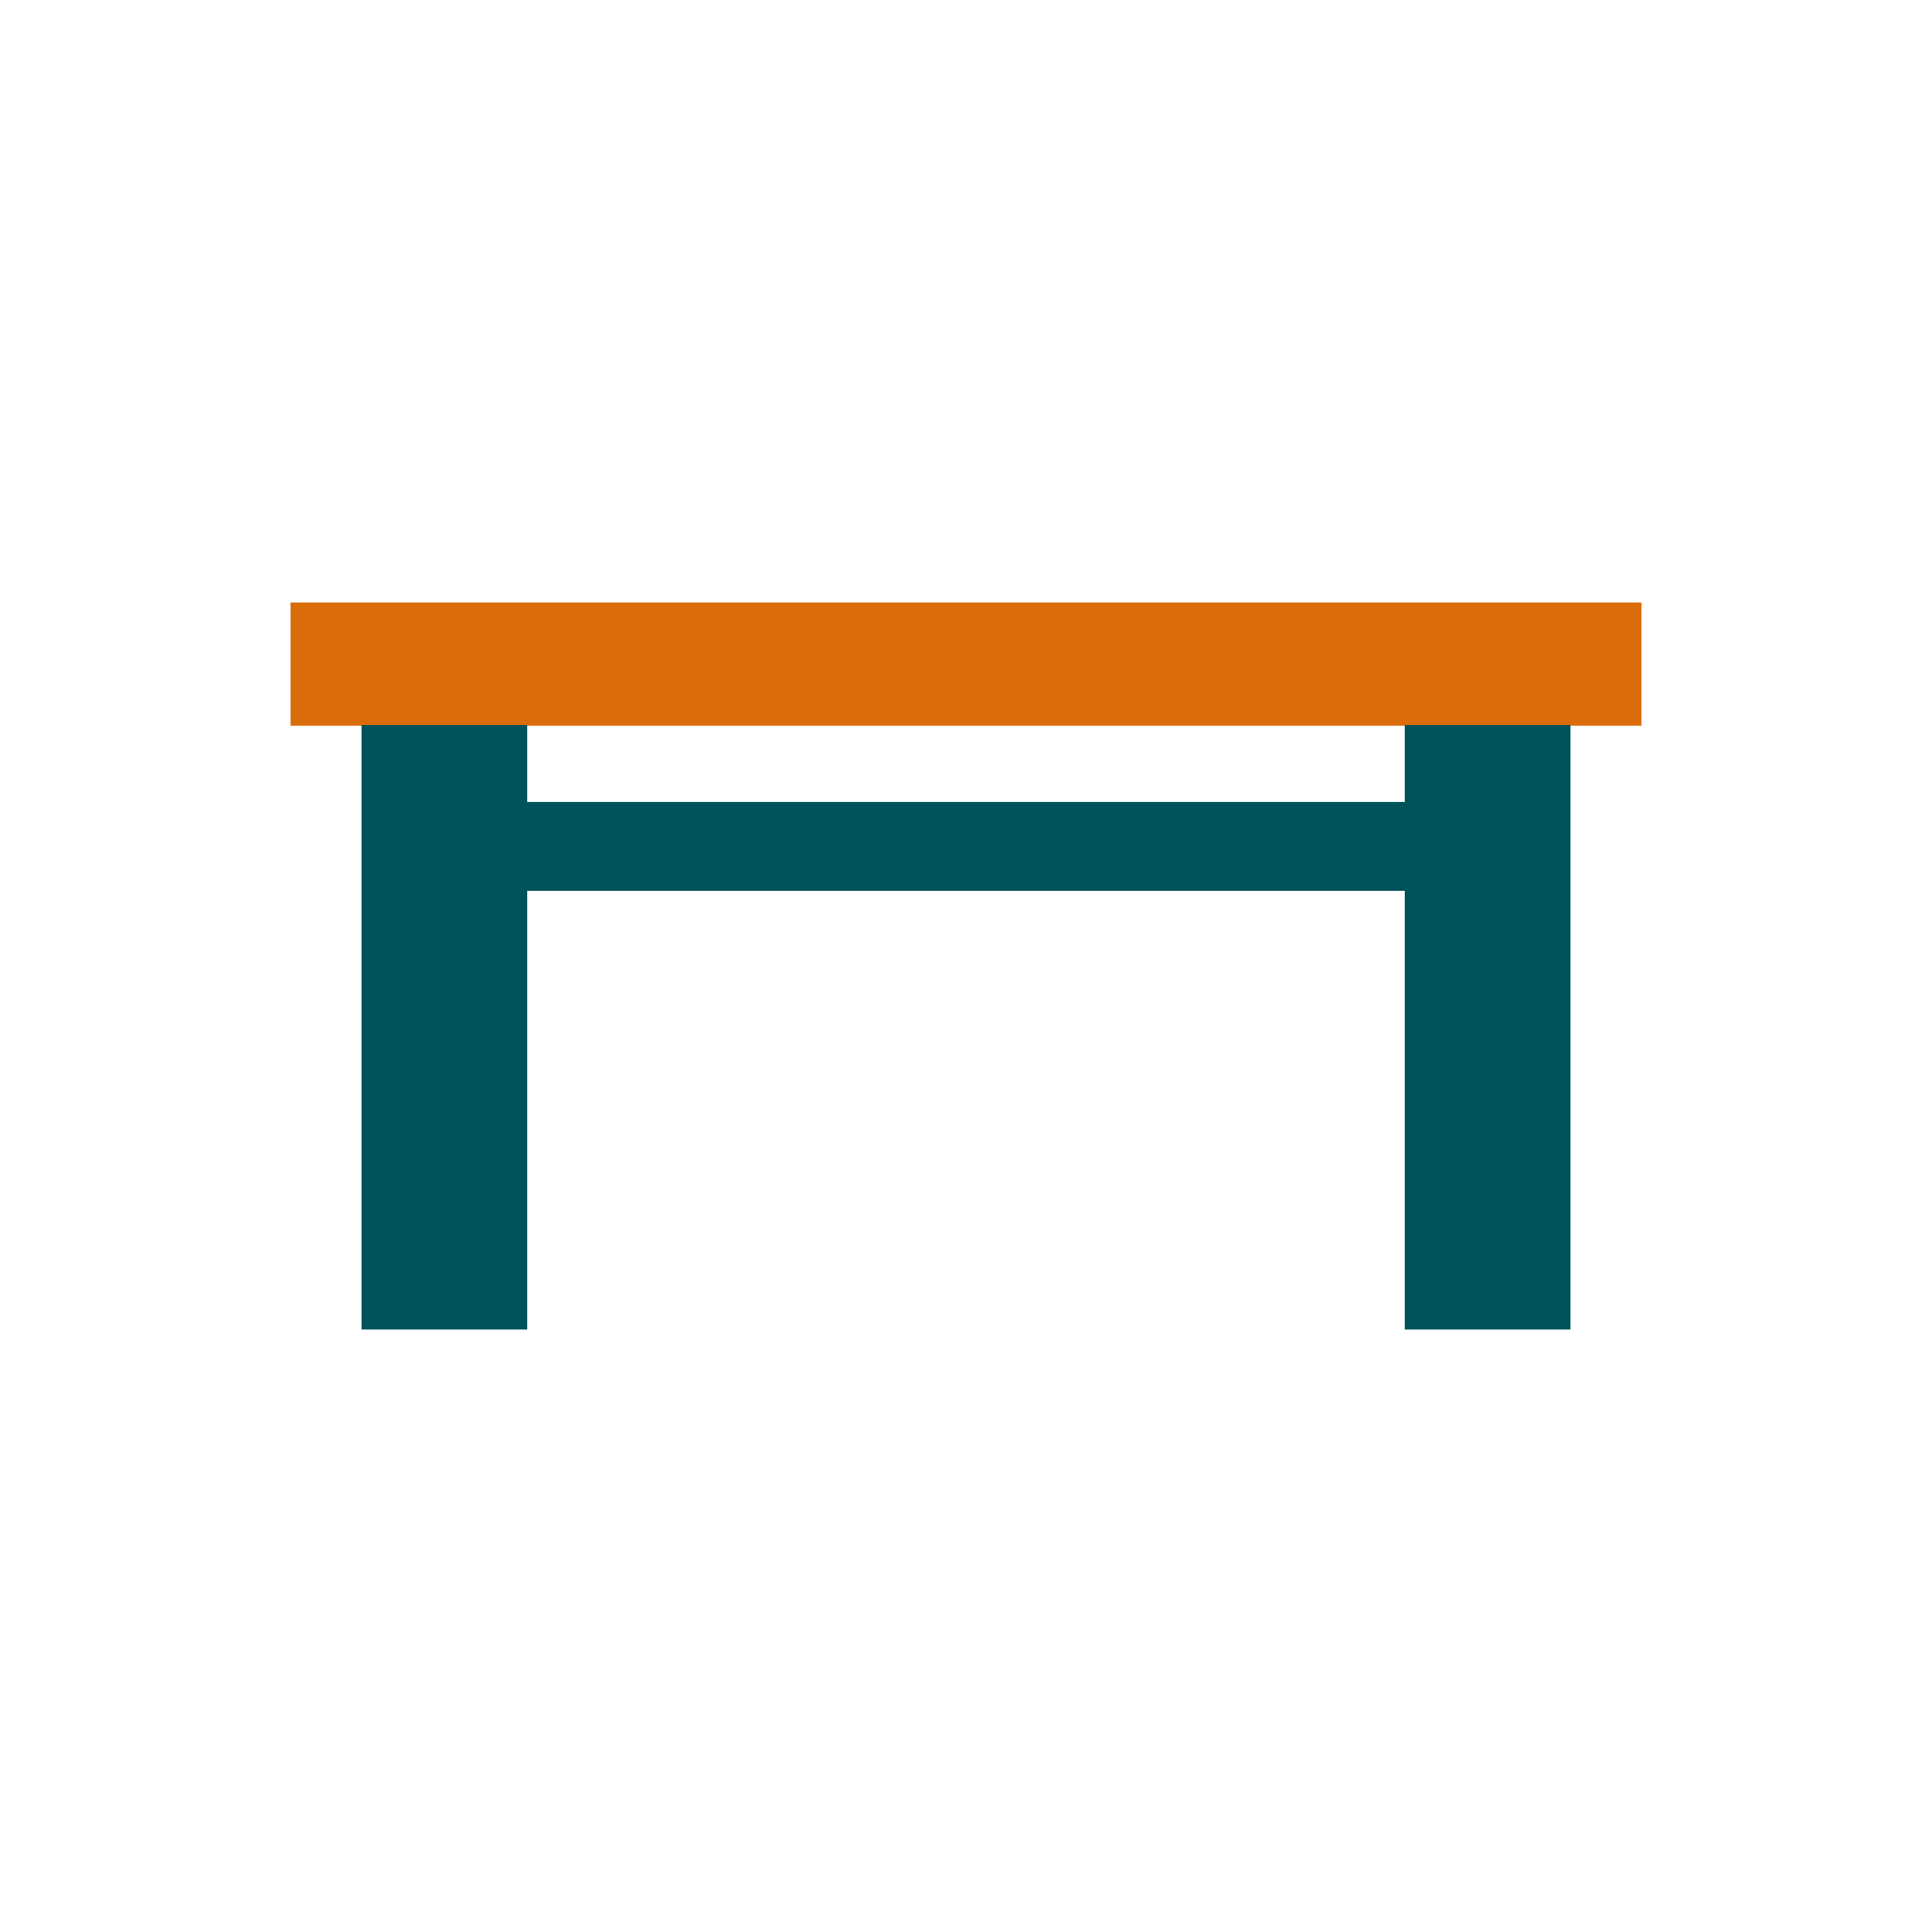 <?xml version="1.0" encoding="UTF-8" standalone="no"?>
<svg
   width="60"
   height="60"
   viewBox="0 0 60 60"
   version="1.1"
   id="svg9"
   sodipodi:docname="table-length.83c5450e1c.svg"
   inkscape:version="1.3.2 (091e20e, 2023-11-25, custom)"
   xmlns:inkscape="http://www.inkscape.org/namespaces/inkscape"
   xmlns:sodipodi="http://sodipodi.sourceforge.net/DTD/sodipodi-0.dtd"
   xmlns="http://www.w3.org/2000/svg"
   xmlns:svg="http://www.w3.org/2000/svg">
  <defs
     id="defs13" />
  <sodipodi:namedview
     id="namedview11"
     pagecolor="#ffffff"
     bordercolor="#999999"
     borderopacity="1"
     inkscape:pageshadow="0"
     inkscape:pageopacity="0"
     inkscape:pagecheckerboard="0"
     showgrid="false"
     inkscape:zoom="10.372549"
     inkscape:cx="36.153119"
     inkscape:cy="29.259924"
     inkscape:window-width="1920"
     inkscape:window-height="1017"
     inkscape:window-x="-8"
     inkscape:window-y="-8"
     inkscape:window-maximized="1"
     inkscape:current-layer="svg9"
     inkscape:showpageshadow="2"
     inkscape:deskcolor="#d1d1d1" />
  <path
     id="Rectangle_2439"
     style="fill:#da6c0a;fill-opacity:1"
     d="m 9.022,18.711 h 41.956 v 3.824 H 9.022 Z" />
  <path
     id="Rectangle_2441"
     style="fill:#00535b;fill-opacity:1"
     d="m 43.626,22.515 h 5.148 v 18.775 h -5.148 z m -32.4,0 h 5.148 v 18.775 h -5.148 z m 5.148,2.392 h 27.252 v 2.759 H 16.374 Z" />
</svg>
